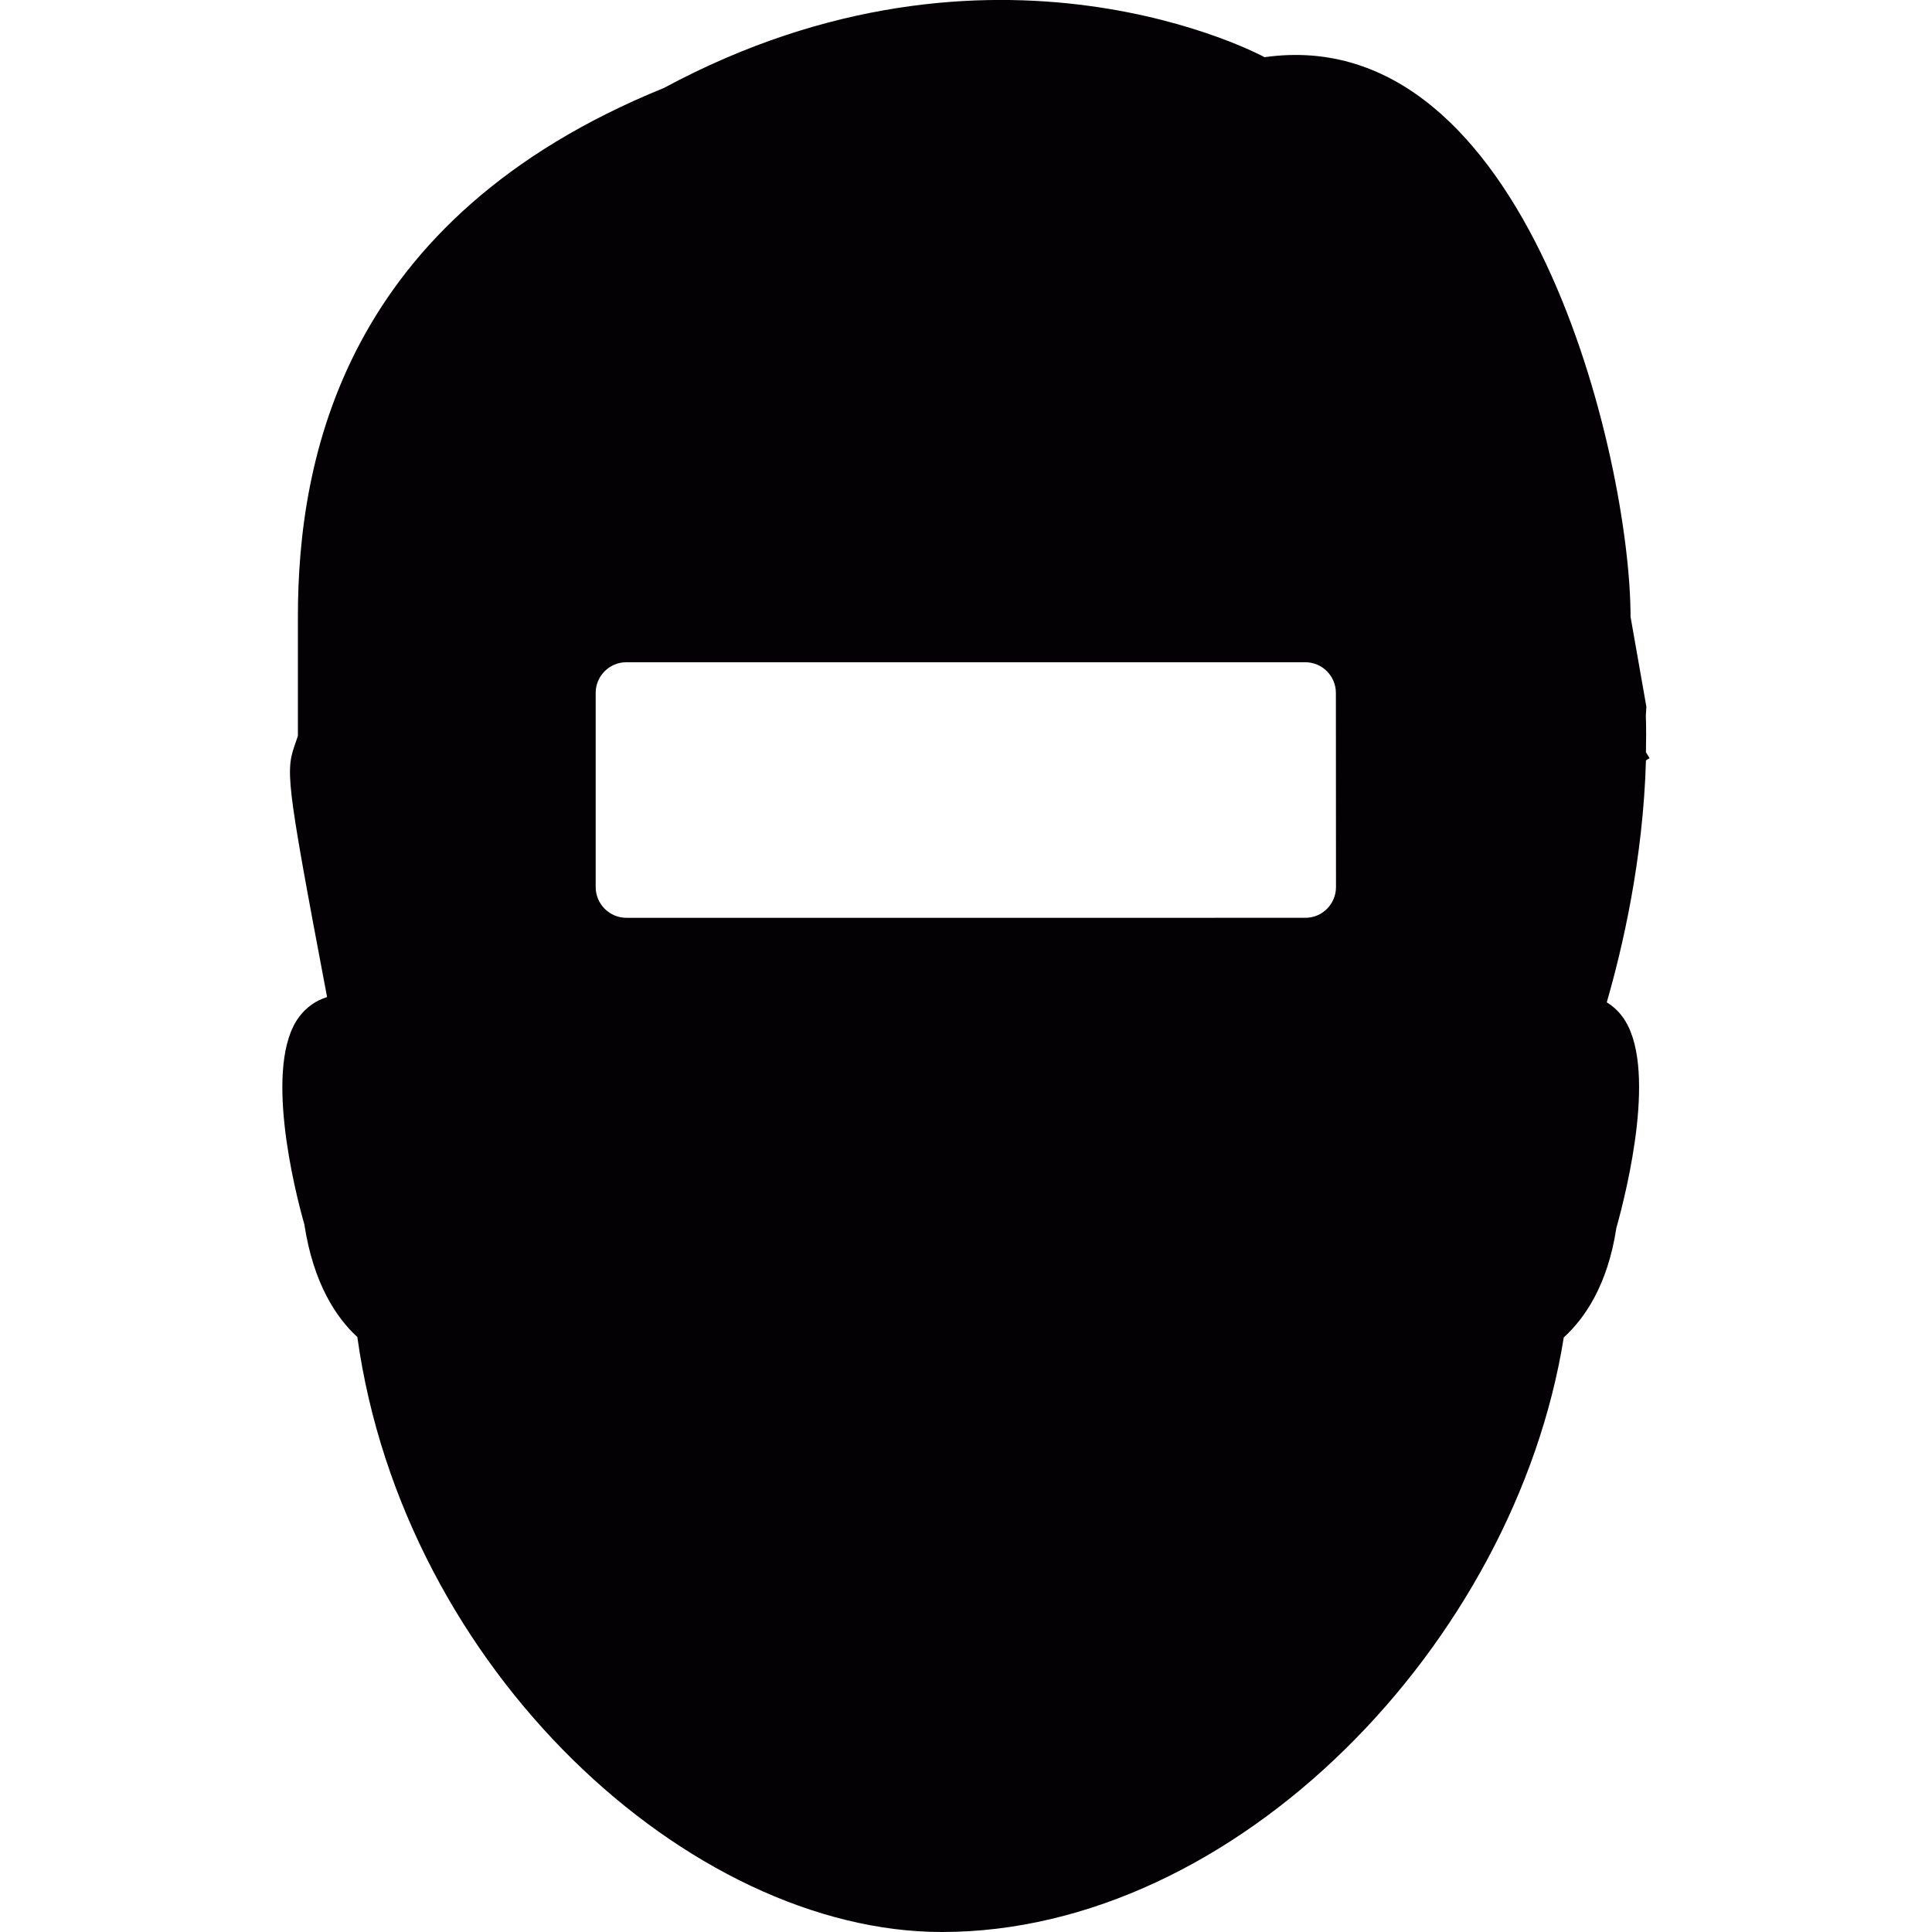 <?xml version="1.0" encoding="iso-8859-1"?>
<!-- Uploaded to: SVG Repo, www.svgrepo.com, Generator: SVG Repo Mixer Tools -->
<svg height="800px" width="800px" version="1.1" id="Capa_1" xmlns="http://www.w3.org/2000/svg" xmlns:xlink="http://www.w3.org/1999/xlink" 
	 viewBox="0 0 17.939 17.939" xml:space="preserve">
<g>
	<path style="fill:#030104;" d="M15.317,7.04l-0.034-0.055c0.002-0.112,0.003-0.227-0.001-0.342l0.005-0.081L15.14,5.727
		c0-1.465-0.959-5.542-3.398-5.196c0,0-2.505-1.368-5.578,0.286c-2.978,1.21-3.398,3.446-3.398,4.911v1.104
		C2.76,6.853,2.753,6.87,2.748,6.886C2.651,7.162,2.644,7.183,3.037,9.258C2.935,9.289,2.846,9.351,2.779,9.44
		c-0.336,0.443-0.043,1.614,0.047,1.929c0.084,0.55,0.297,0.866,0.492,1.046c0.431,3.094,3.09,5.524,5.428,5.524
		c2.733,0,5.319-2.679,5.774-5.521c0.195-0.177,0.408-0.488,0.488-1.015c0.098-0.349,0.39-1.522,0.054-1.966
		c-0.04-0.054-0.089-0.097-0.143-0.13c0.146-0.504,0.338-1.33,0.364-2.246C15.293,7.052,15.305,7.047,15.317,7.04z M12.405,8.236
		c0,0.158-0.127,0.286-0.284,0.286H5.816c-0.157,0-0.285-0.128-0.285-0.286V6.434c0-0.157,0.127-0.285,0.285-0.285h6.304
		c0.157,0,0.284,0.128,0.284,0.285L12.405,8.236L12.405,8.236z"/>
</g>
</svg>